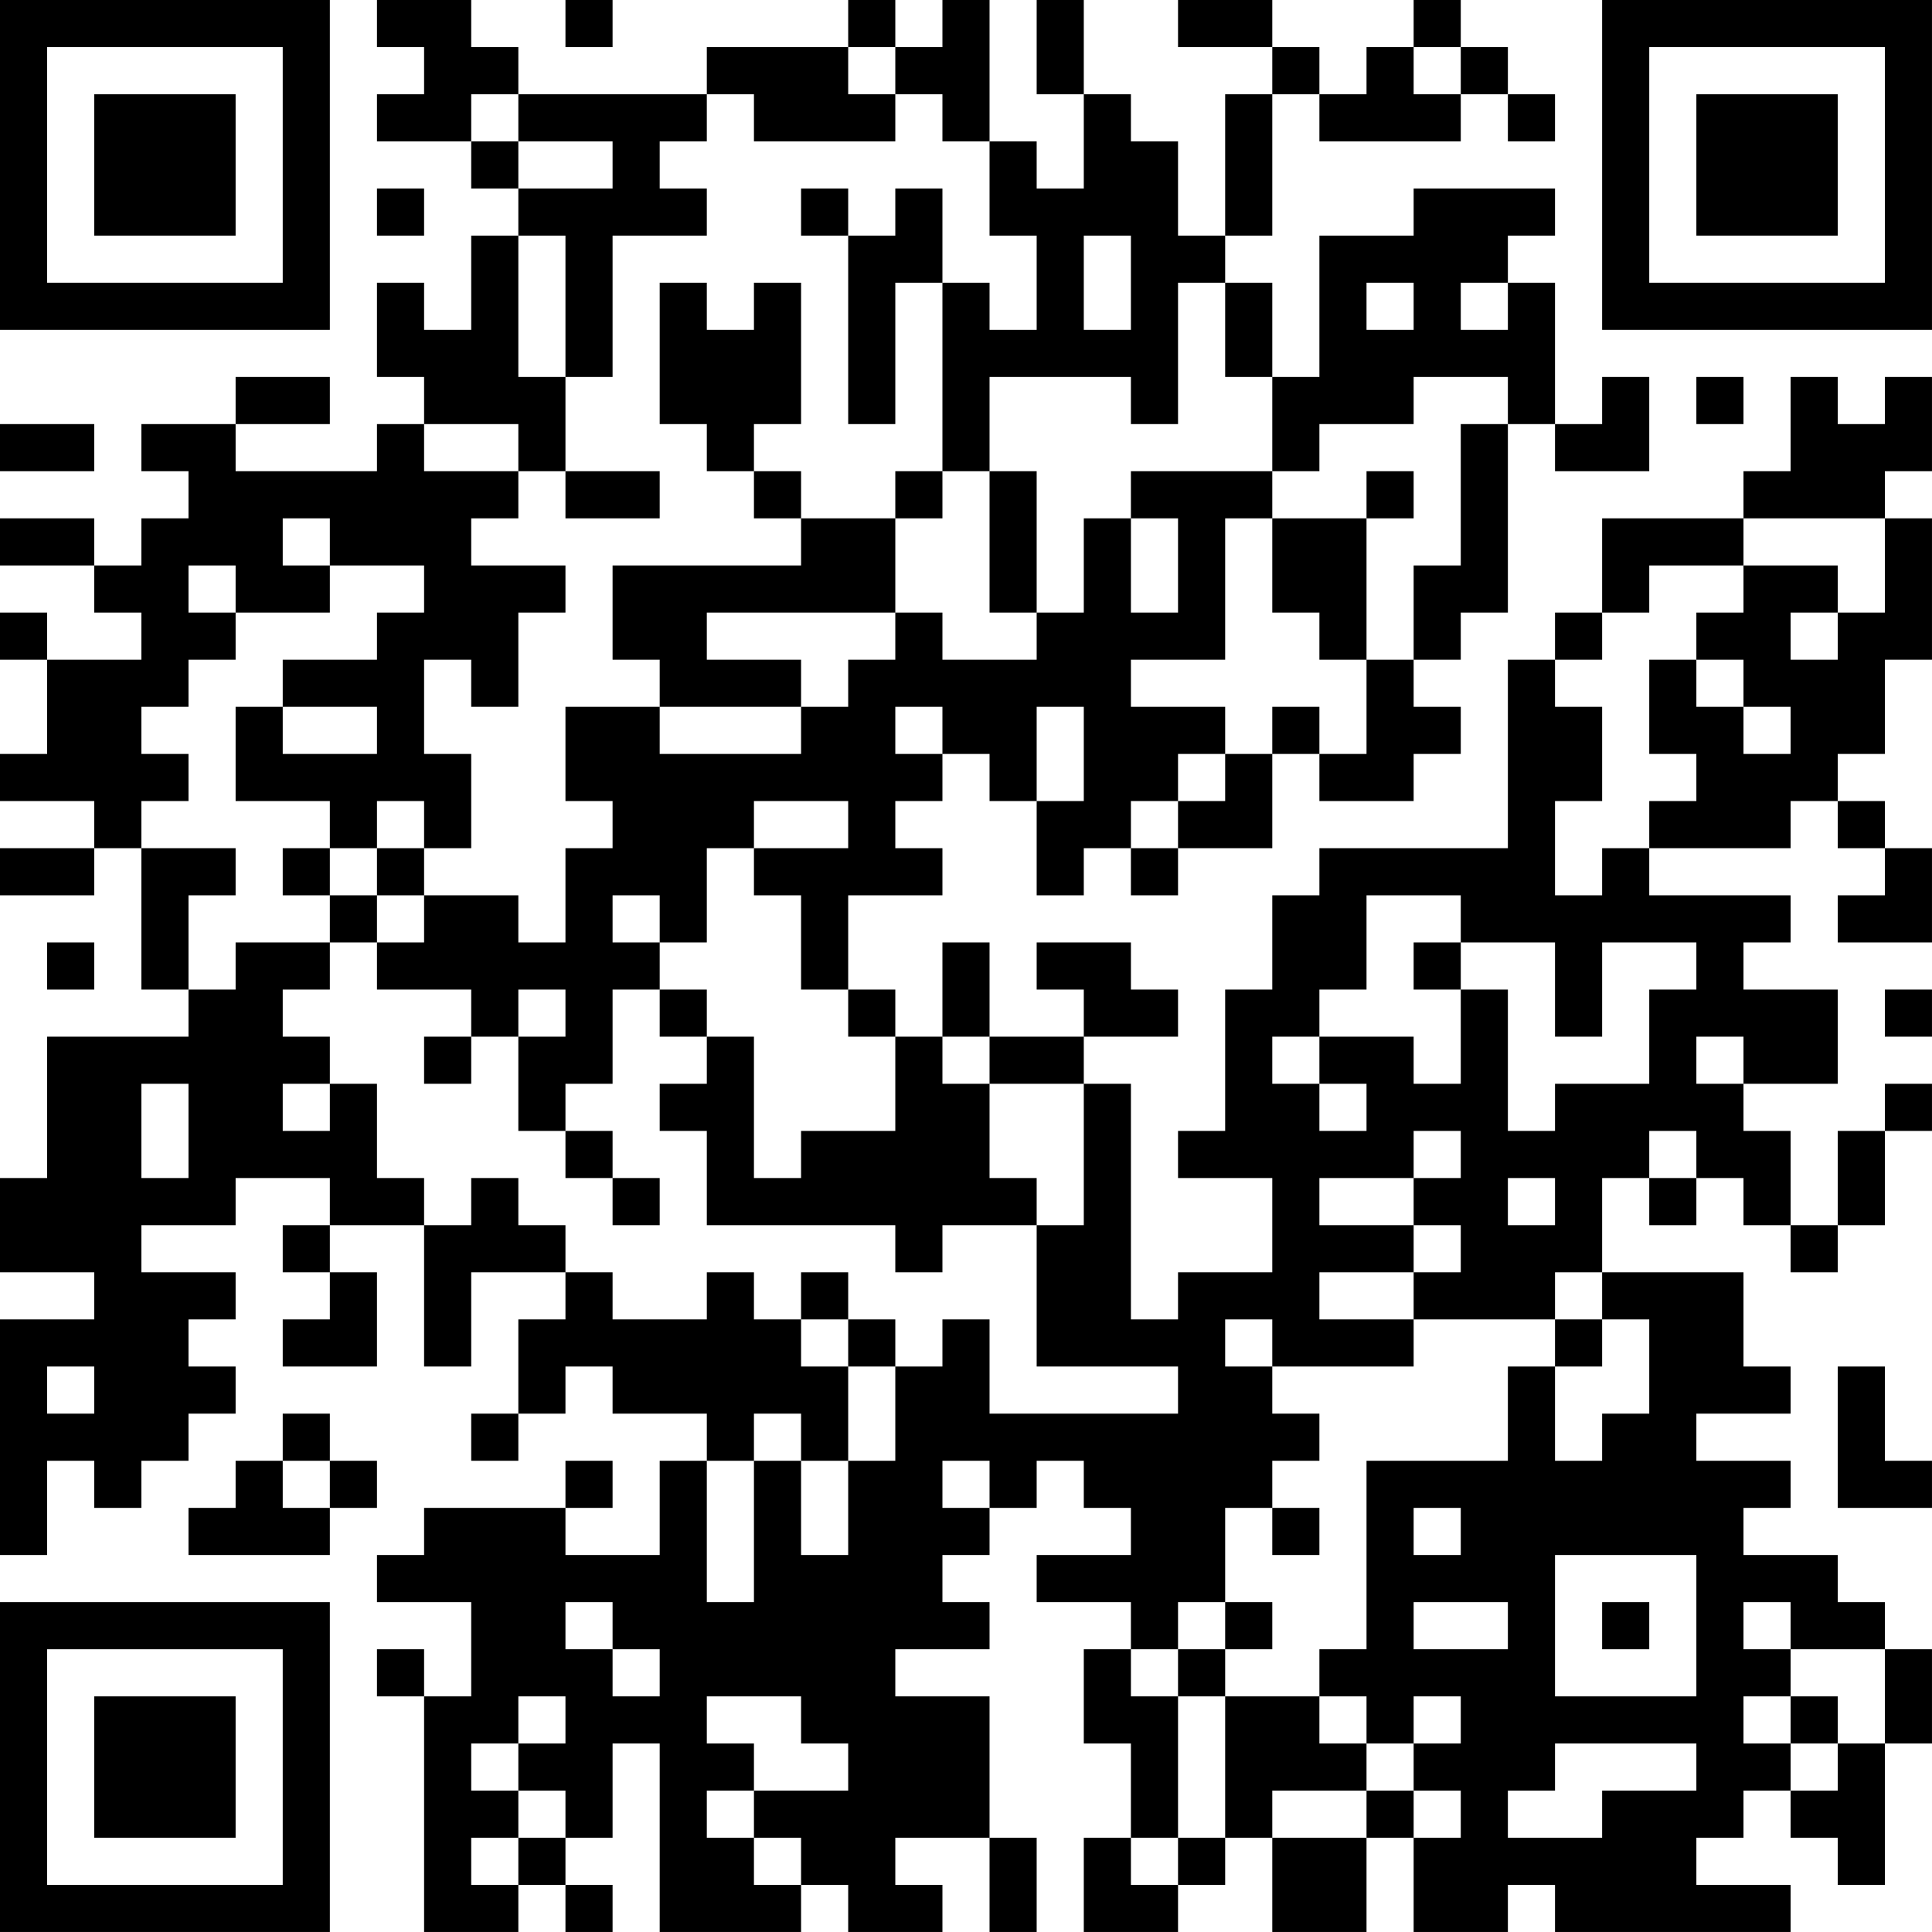 <?xml version="1.0" encoding="UTF-8"?>
<svg xmlns="http://www.w3.org/2000/svg" version="1.1" width="100" height="100" viewBox="0 0 100 100"><rect x="0" y="0" width="100" height="100" fill="#ffffff"/><g transform="scale(2.439)"><g transform="translate(0,0)"><path fill-rule="evenodd" d="M8 0L8 1L9 1L9 2L8 2L8 3L10 3L10 4L11 4L11 5L10 5L10 7L9 7L9 6L8 6L8 8L9 8L9 9L8 9L8 10L5 10L5 9L7 9L7 8L5 8L5 9L3 9L3 10L4 10L4 11L3 11L3 12L2 12L2 11L0 11L0 12L2 12L2 13L3 13L3 14L1 14L1 13L0 13L0 14L1 14L1 16L0 16L0 17L2 17L2 18L0 18L0 19L2 19L2 18L3 18L3 21L4 21L4 22L1 22L1 25L0 25L0 27L2 27L2 28L0 28L0 33L1 33L1 31L2 31L2 32L3 32L3 31L4 31L4 30L5 30L5 29L4 29L4 28L5 28L5 27L3 27L3 26L5 26L5 25L7 25L7 26L6 26L6 27L7 27L7 28L6 28L6 29L8 29L8 27L7 27L7 26L9 26L9 29L10 29L10 27L12 27L12 28L11 28L11 30L10 30L10 31L11 31L11 30L12 30L12 29L13 29L13 30L15 30L15 31L14 31L14 33L12 33L12 32L13 32L13 31L12 31L12 32L9 32L9 33L8 33L8 34L10 34L10 36L9 36L9 35L8 35L8 36L9 36L9 41L11 41L11 40L12 40L12 41L13 41L13 40L12 40L12 39L13 39L13 37L14 37L14 41L17 41L17 40L18 40L18 41L20 41L20 40L19 40L19 39L21 39L21 41L22 41L22 39L21 39L21 36L19 36L19 35L21 35L21 34L20 34L20 33L21 33L21 32L22 32L22 31L23 31L23 32L24 32L24 33L22 33L22 34L24 34L24 35L23 35L23 37L24 37L24 39L23 39L23 41L25 41L25 40L26 40L26 39L27 39L27 41L29 41L29 39L30 39L30 41L32 41L32 40L33 40L33 41L38 41L38 40L36 40L36 39L37 39L37 38L38 38L38 39L39 39L39 40L40 40L40 37L41 37L41 35L40 35L40 34L39 34L39 33L37 33L37 32L38 32L38 31L36 31L36 30L38 30L38 29L37 29L37 27L34 27L34 25L35 25L35 26L36 26L36 25L37 25L37 26L38 26L38 27L39 27L39 26L40 26L40 24L41 24L41 23L40 23L40 24L39 24L39 26L38 26L38 24L37 24L37 23L39 23L39 21L37 21L37 20L38 20L38 19L35 19L35 18L38 18L38 17L39 17L39 18L40 18L40 19L39 19L39 20L41 20L41 18L40 18L40 17L39 17L39 16L40 16L40 14L41 14L41 11L40 11L40 10L41 10L41 8L40 8L40 9L39 9L39 8L38 8L38 10L37 10L37 11L34 11L34 13L33 13L33 14L32 14L32 18L28 18L28 19L27 19L27 21L26 21L26 24L25 24L25 25L27 25L27 27L25 27L25 28L24 28L24 23L23 23L23 22L25 22L25 21L24 21L24 20L22 20L22 21L23 21L23 22L21 22L21 20L20 20L20 22L19 22L19 21L18 21L18 19L20 19L20 18L19 18L19 17L20 17L20 16L21 16L21 17L22 17L22 19L23 19L23 18L24 18L24 19L25 19L25 18L27 18L27 16L28 16L28 17L30 17L30 16L31 16L31 15L30 15L30 14L31 14L31 13L32 13L32 9L33 9L33 10L35 10L35 8L34 8L34 9L33 9L33 6L32 6L32 5L33 5L33 4L30 4L30 5L28 5L28 8L27 8L27 6L26 6L26 5L27 5L27 2L28 2L28 3L31 3L31 2L32 2L32 3L33 3L33 2L32 2L32 1L31 1L31 0L30 0L30 1L29 1L29 2L28 2L28 1L27 1L27 0L25 0L25 1L27 1L27 2L26 2L26 5L25 5L25 3L24 3L24 2L23 2L23 0L22 0L22 2L23 2L23 4L22 4L22 3L21 3L21 0L20 0L20 1L19 1L19 0L18 0L18 1L15 1L15 2L11 2L11 1L10 1L10 0ZM12 0L12 1L13 1L13 0ZM18 1L18 2L19 2L19 3L16 3L16 2L15 2L15 3L14 3L14 4L15 4L15 5L13 5L13 8L12 8L12 5L11 5L11 8L12 8L12 10L11 10L11 9L9 9L9 10L11 10L11 11L10 11L10 12L12 12L12 13L11 13L11 15L10 15L10 14L9 14L9 16L10 16L10 18L9 18L9 17L8 17L8 18L7 18L7 17L5 17L5 15L6 15L6 16L8 16L8 15L6 15L6 14L8 14L8 13L9 13L9 12L7 12L7 11L6 11L6 12L7 12L7 13L5 13L5 12L4 12L4 13L5 13L5 14L4 14L4 15L3 15L3 16L4 16L4 17L3 17L3 18L5 18L5 19L4 19L4 21L5 21L5 20L7 20L7 21L6 21L6 22L7 22L7 23L6 23L6 24L7 24L7 23L8 23L8 25L9 25L9 26L10 26L10 25L11 25L11 26L12 26L12 27L13 27L13 28L15 28L15 27L16 27L16 28L17 28L17 29L18 29L18 31L17 31L17 30L16 30L16 31L15 31L15 34L16 34L16 31L17 31L17 33L18 33L18 31L19 31L19 29L20 29L20 28L21 28L21 30L25 30L25 29L22 29L22 26L23 26L23 23L21 23L21 22L20 22L20 23L21 23L21 25L22 25L22 26L20 26L20 27L19 27L19 26L15 26L15 24L14 24L14 23L15 23L15 22L16 22L16 25L17 25L17 24L19 24L19 22L18 22L18 21L17 21L17 19L16 19L16 18L18 18L18 17L16 17L16 18L15 18L15 20L14 20L14 19L13 19L13 20L14 20L14 21L13 21L13 23L12 23L12 24L11 24L11 22L12 22L12 21L11 21L11 22L10 22L10 21L8 21L8 20L9 20L9 19L11 19L11 20L12 20L12 18L13 18L13 17L12 17L12 15L14 15L14 16L17 16L17 15L18 15L18 14L19 14L19 13L20 13L20 14L22 14L22 13L23 13L23 11L24 11L24 13L25 13L25 11L24 11L24 10L27 10L27 11L26 11L26 14L24 14L24 15L26 15L26 16L25 16L25 17L24 17L24 18L25 18L25 17L26 17L26 16L27 16L27 15L28 15L28 16L29 16L29 14L30 14L30 12L31 12L31 9L32 9L32 8L30 8L30 9L28 9L28 10L27 10L27 8L26 8L26 6L25 6L25 9L24 9L24 8L21 8L21 10L20 10L20 6L21 6L21 7L22 7L22 5L21 5L21 3L20 3L20 2L19 2L19 1ZM30 1L30 2L31 2L31 1ZM10 2L10 3L11 3L11 4L13 4L13 3L11 3L11 2ZM8 4L8 5L9 5L9 4ZM17 4L17 5L18 5L18 9L19 9L19 6L20 6L20 4L19 4L19 5L18 5L18 4ZM23 5L23 7L24 7L24 5ZM14 6L14 9L15 9L15 10L16 10L16 11L17 11L17 12L13 12L13 14L14 14L14 15L17 15L17 14L15 14L15 13L19 13L19 11L20 11L20 10L19 10L19 11L17 11L17 10L16 10L16 9L17 9L17 6L16 6L16 7L15 7L15 6ZM29 6L29 7L30 7L30 6ZM31 6L31 7L32 7L32 6ZM36 8L36 9L37 9L37 8ZM0 9L0 10L2 10L2 9ZM12 10L12 11L14 11L14 10ZM21 10L21 13L22 13L22 10ZM29 10L29 11L27 11L27 13L28 13L28 14L29 14L29 11L30 11L30 10ZM37 11L37 12L35 12L35 13L34 13L34 14L33 14L33 15L34 15L34 17L33 17L33 19L34 19L34 18L35 18L35 17L36 17L36 16L35 16L35 14L36 14L36 15L37 15L37 16L38 16L38 15L37 15L37 14L36 14L36 13L37 13L37 12L39 12L39 13L38 13L38 14L39 14L39 13L40 13L40 11ZM19 15L19 16L20 16L20 15ZM22 15L22 17L23 17L23 15ZM6 18L6 19L7 19L7 20L8 20L8 19L9 19L9 18L8 18L8 19L7 19L7 18ZM29 19L29 21L28 21L28 22L27 22L27 23L28 23L28 24L29 24L29 23L28 23L28 22L30 22L30 23L31 23L31 21L32 21L32 24L33 24L33 23L35 23L35 21L36 21L36 20L34 20L34 22L33 22L33 20L31 20L31 19ZM1 20L1 21L2 21L2 20ZM30 20L30 21L31 21L31 20ZM14 21L14 22L15 22L15 21ZM40 21L40 22L41 22L41 21ZM9 22L9 23L10 23L10 22ZM36 22L36 23L37 23L37 22ZM3 23L3 25L4 25L4 23ZM12 24L12 25L13 25L13 26L14 26L14 25L13 25L13 24ZM30 24L30 25L28 25L28 26L30 26L30 27L28 27L28 28L30 28L30 29L27 29L27 28L26 28L26 29L27 29L27 30L28 30L28 31L27 31L27 32L26 32L26 34L25 34L25 35L24 35L24 36L25 36L25 39L24 39L24 40L25 40L25 39L26 39L26 36L28 36L28 37L29 37L29 38L27 38L27 39L29 39L29 38L30 38L30 39L31 39L31 38L30 38L30 37L31 37L31 36L30 36L30 37L29 37L29 36L28 36L28 35L29 35L29 31L32 31L32 29L33 29L33 31L34 31L34 30L35 30L35 28L34 28L34 27L33 27L33 28L30 28L30 27L31 27L31 26L30 26L30 25L31 25L31 24ZM35 24L35 25L36 25L36 24ZM32 25L32 26L33 26L33 25ZM17 27L17 28L18 28L18 29L19 29L19 28L18 28L18 27ZM33 28L33 29L34 29L34 28ZM1 29L1 30L2 30L2 29ZM39 29L39 32L41 32L41 31L40 31L40 29ZM6 30L6 31L5 31L5 32L4 32L4 33L7 33L7 32L8 32L8 31L7 31L7 30ZM6 31L6 32L7 32L7 31ZM20 31L20 32L21 32L21 31ZM27 32L27 33L28 33L28 32ZM30 32L30 33L31 33L31 32ZM33 33L33 36L36 36L36 33ZM12 34L12 35L13 35L13 36L14 36L14 35L13 35L13 34ZM26 34L26 35L25 35L25 36L26 36L26 35L27 35L27 34ZM30 34L30 35L32 35L32 34ZM34 34L34 35L35 35L35 34ZM37 34L37 35L38 35L38 36L37 36L37 37L38 37L38 38L39 38L39 37L40 37L40 35L38 35L38 34ZM11 36L11 37L10 37L10 38L11 38L11 39L10 39L10 40L11 40L11 39L12 39L12 38L11 38L11 37L12 37L12 36ZM15 36L15 37L16 37L16 38L15 38L15 39L16 39L16 40L17 40L17 39L16 39L16 38L18 38L18 37L17 37L17 36ZM38 36L38 37L39 37L39 36ZM33 37L33 38L32 38L32 39L34 39L34 38L36 38L36 37ZM0 0L0 7L7 7L7 0ZM1 1L1 6L6 6L6 1ZM2 2L2 5L5 5L5 2ZM34 0L34 7L41 7L41 0ZM35 1L35 6L40 6L40 1ZM36 2L36 5L39 5L39 2ZM0 34L0 41L7 41L7 34ZM1 35L1 40L6 40L6 35ZM2 36L2 39L5 39L5 36Z" fill="#000000"/></g></g></svg>
